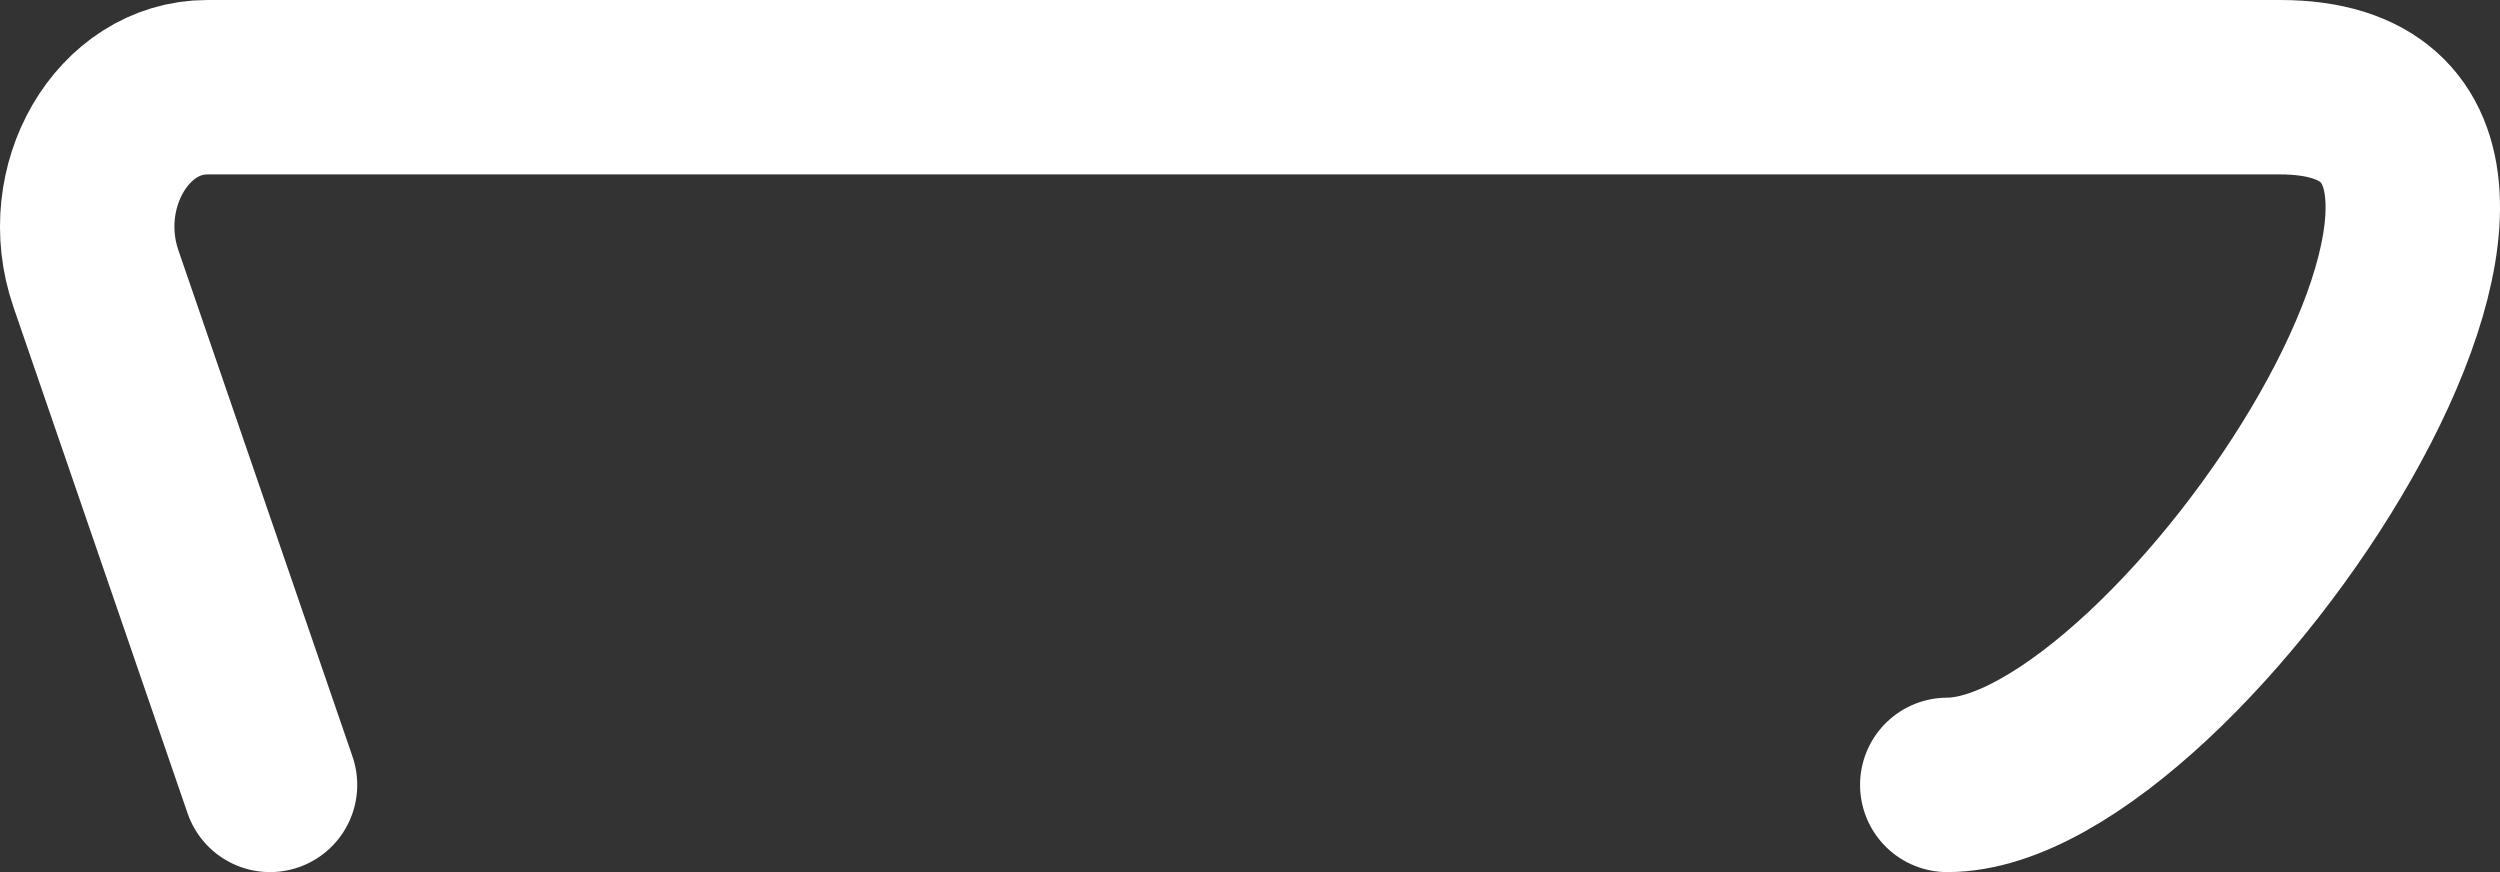 <?xml version="1.0" encoding="utf-8"?>
<svg xmlns="http://www.w3.org/2000/svg" fill="none" height="100%" overflow="visible" preserveAspectRatio="none" style="display: block;" viewBox="0 0 86 30" width="100%">
<rect x="0" y="0" width="86" height="30" fill="#333333" stroke="none"/>
<path d="M9.289 27L3.299 9.583C2.215 6.43 4.211 3 7.131 3H78.433C90.809 3 74.977 27 66.986 27" id="Vector" stroke="white" stroke-linecap="round" stroke-linejoin="round" stroke-width="6"/>
</svg>